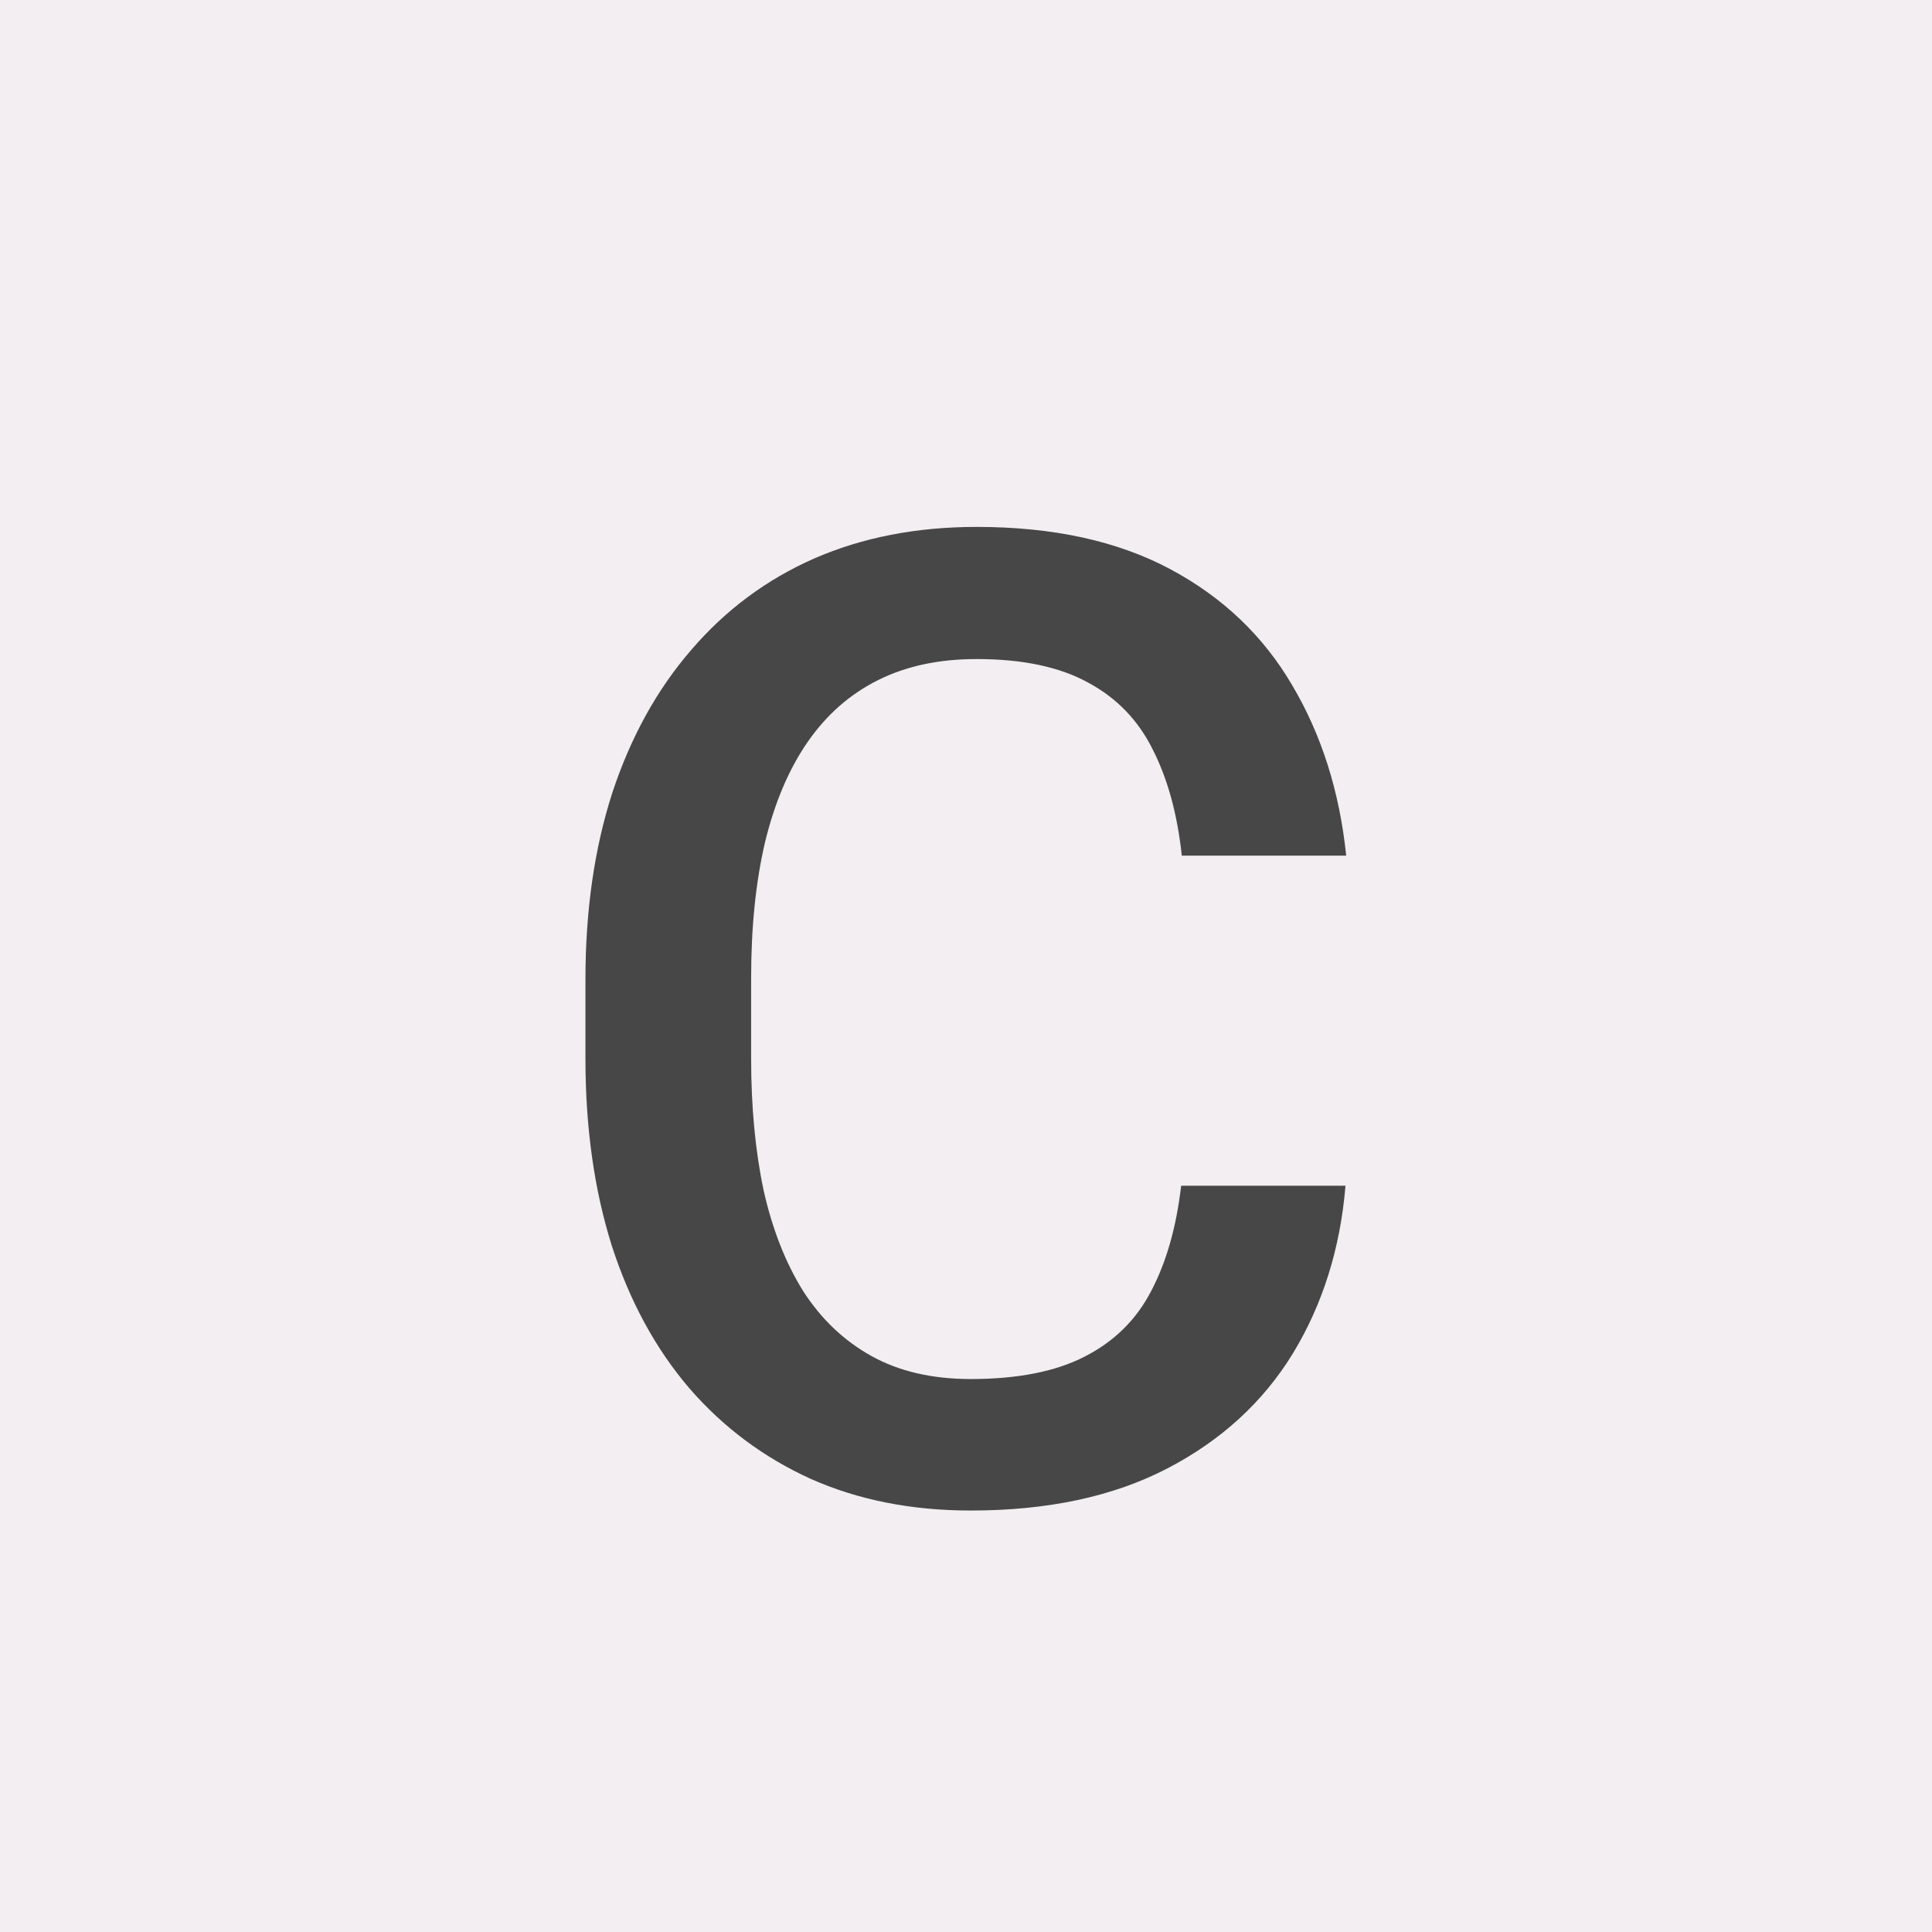 <svg width="33" height="33" viewBox="0 0 33 33" fill="none" xmlns="http://www.w3.org/2000/svg">
<path d="M33 0H0V33H33V0Z" fill="#F2EEF1"/>
<path d="M20.175 20.253H22.982C22.893 21.324 22.593 22.278 22.084 23.117C21.575 23.948 20.86 24.603 19.939 25.082C19.018 25.561 17.899 25.801 16.581 25.801C15.57 25.801 14.661 25.621 13.852 25.262C13.043 24.895 12.351 24.378 11.774 23.712C11.198 23.038 10.756 22.226 10.449 21.275C10.15 20.324 10 19.261 10 18.085V16.727C10 15.551 10.153 14.488 10.46 13.537C10.775 12.586 11.224 11.774 11.808 11.1C12.392 10.419 13.092 9.898 13.908 9.539C14.732 9.18 15.656 9 16.682 9C17.985 9 19.085 9.24 19.984 9.719C20.882 10.198 21.579 10.861 22.073 11.707C22.574 12.553 22.881 13.522 22.994 14.615H20.186C20.111 13.912 19.947 13.309 19.692 12.807C19.445 12.306 19.078 11.924 18.591 11.662C18.105 11.392 17.468 11.257 16.682 11.257C16.038 11.257 15.477 11.377 14.998 11.617C14.518 11.856 14.118 12.208 13.796 12.672C13.474 13.137 13.231 13.709 13.066 14.391C12.909 15.065 12.83 15.836 12.83 16.704V18.085C12.83 18.909 12.901 19.658 13.043 20.332C13.193 20.998 13.418 21.571 13.717 22.05C14.024 22.529 14.414 22.9 14.885 23.162C15.357 23.424 15.922 23.555 16.581 23.555C17.382 23.555 18.03 23.427 18.524 23.173C19.026 22.918 19.404 22.548 19.658 22.061C19.92 21.567 20.093 20.964 20.175 20.253Z" fill="#474747"/>
</svg>
